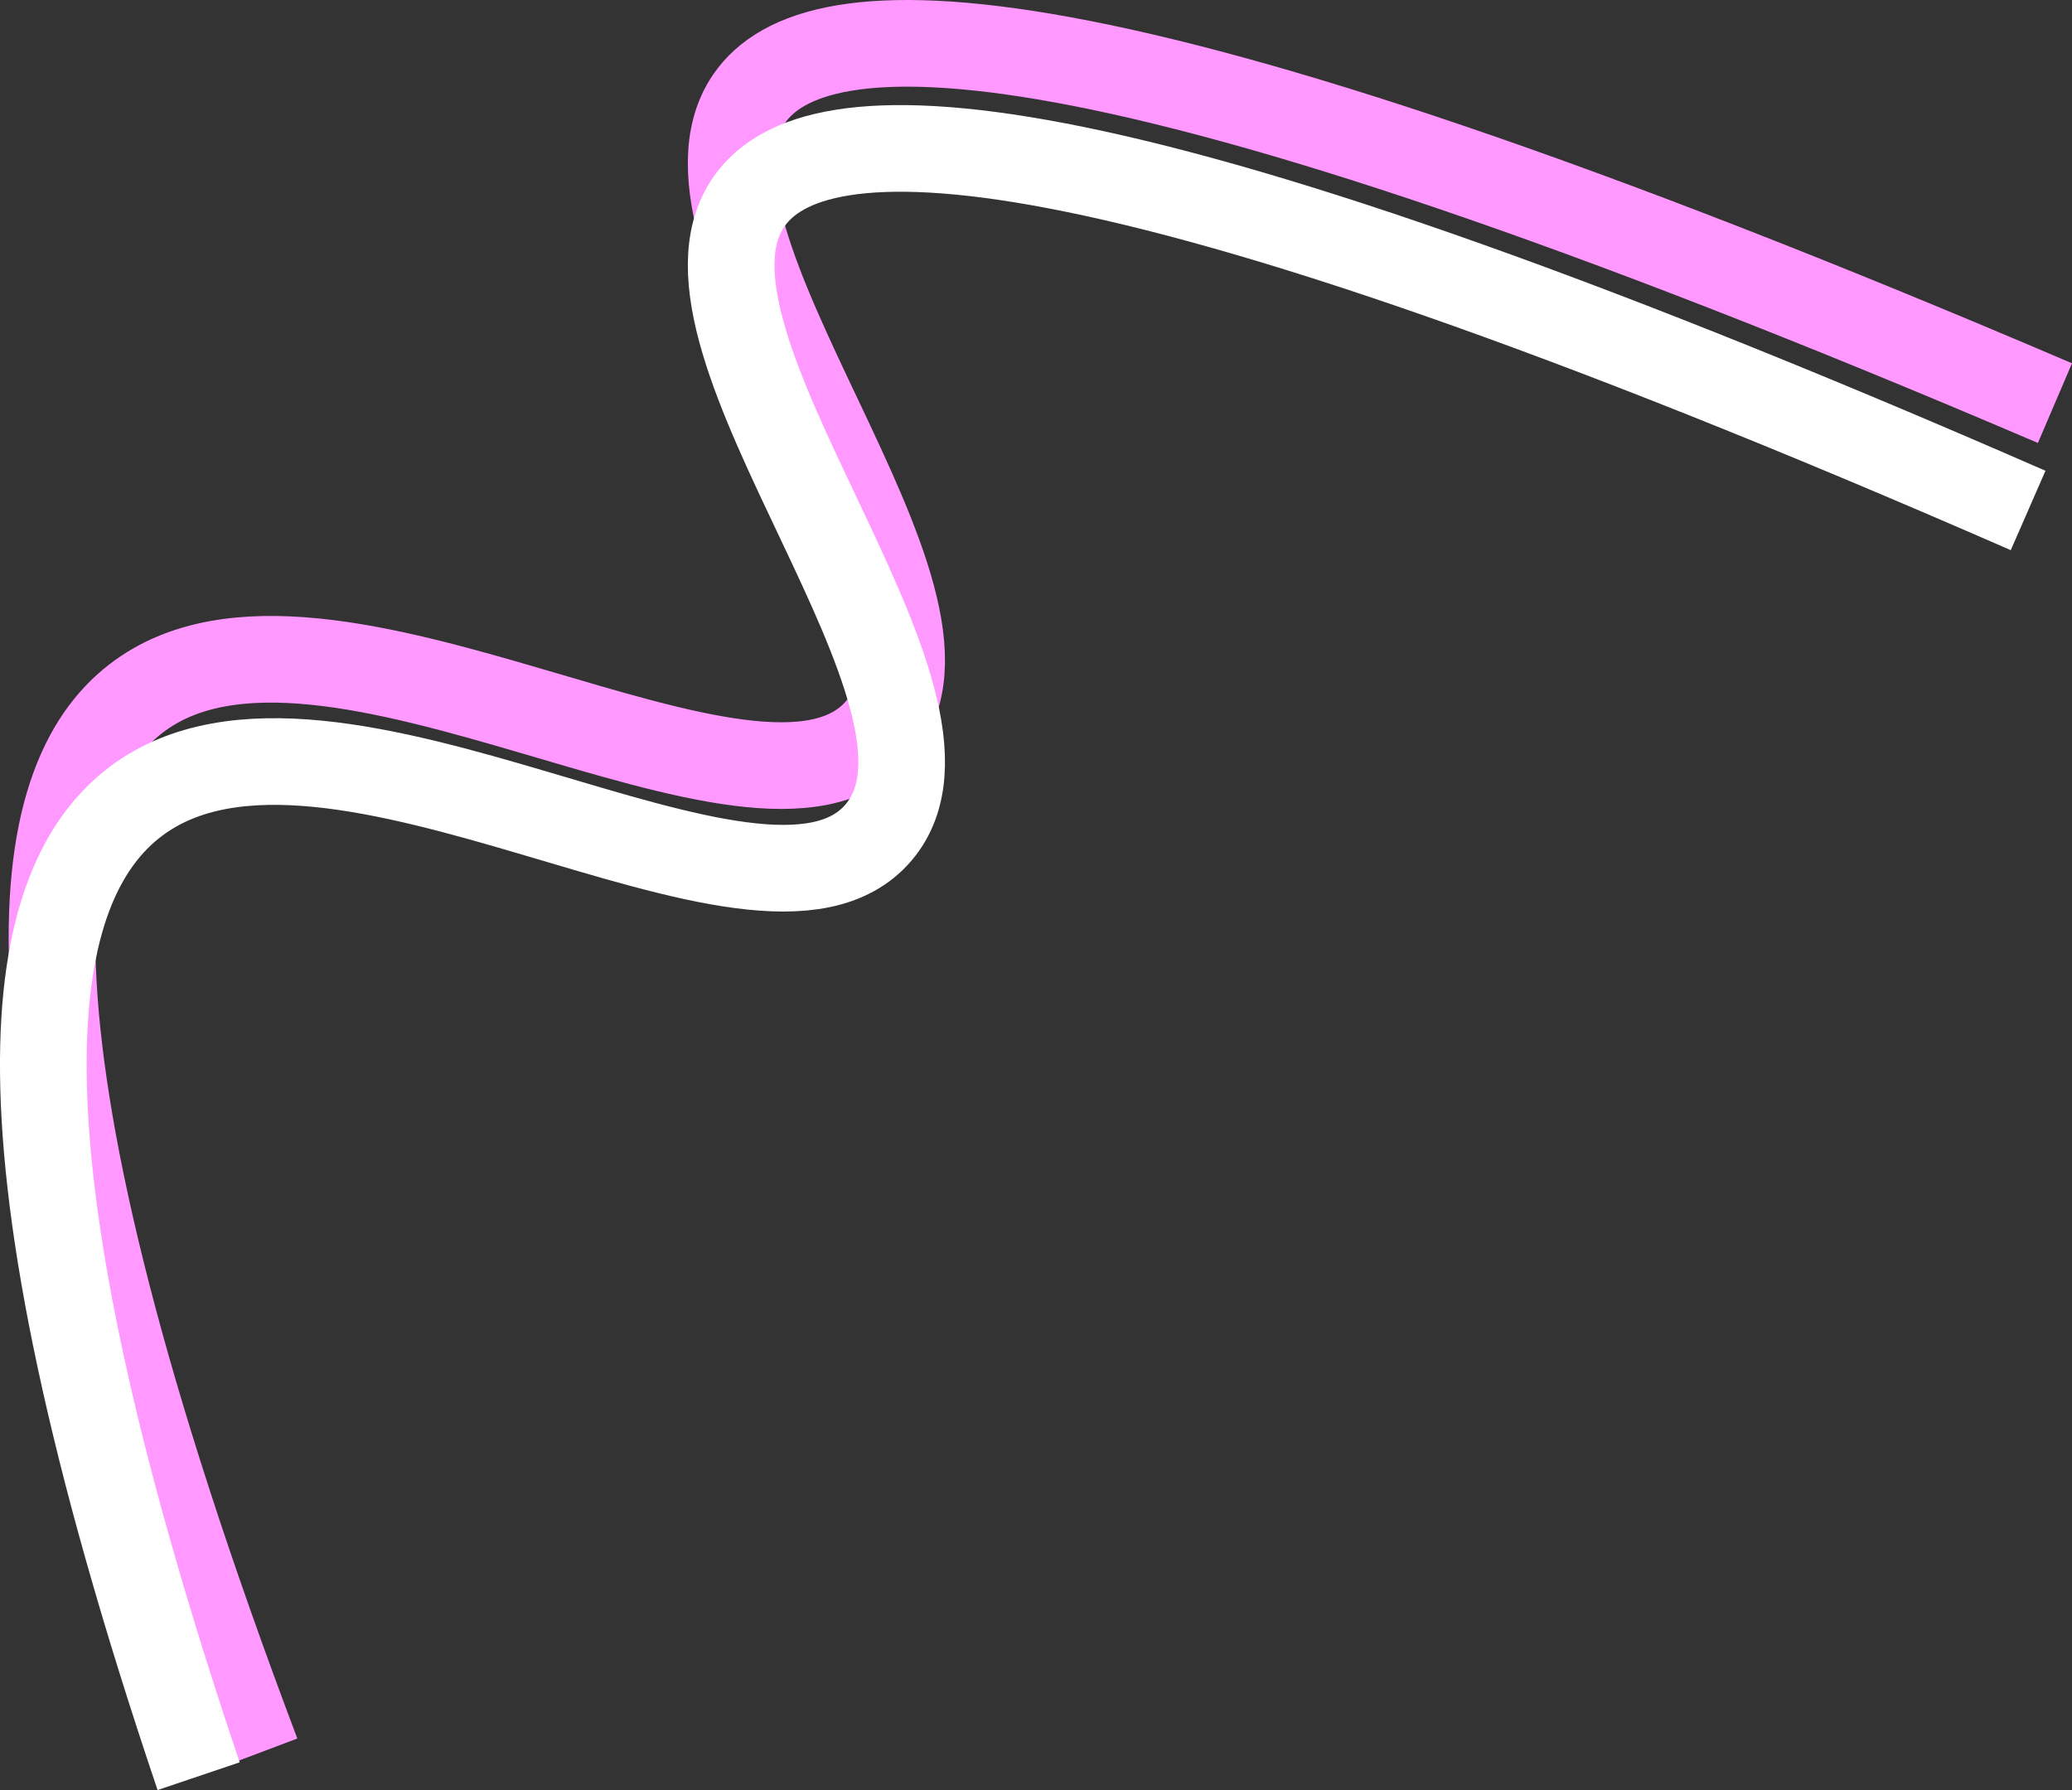 <?xml version="1.0" encoding="UTF-8"?> <svg xmlns="http://www.w3.org/2000/svg" viewBox="0 0 717.24 619.71"><rect x="0" y="0" width="717.24" height="619.71" fill="#333333" stroke="none"/><defs><style>.cls-1,.cls-2{fill:none;stroke-miterlimit:10;stroke-width:30px;}.cls-1{stroke:#ff98ff;}.cls-2{stroke:#fff;}</style></defs><title>Ресурс 2</title><g id="Слой_2" data-name="Слой 2"><g id="Слой_1-2" data-name="Слой 1"><g id="Блок_1_Главная_" data-name="Блок 1 (Главная)"><g id="Фигуры"><path class="cls-1" d="M711.34,139.56C376-3.92,281.72,1.23,259.21,34.32,225.66,83.64,343,207.87,304.12,252.64c-41.48,47.7-191.85-61-257-10.84C10.1,270.25-6.2,355.41,88.89,607.17"></path><path class="cls-2" d="M702.05,176.72C374.36,33.47,281.55,37.56,259.21,69.88,225.67,118.42,343,242.44,304.12,288.2c-40.48,47.69-189.58-61.42-257-10.84C9.39,305.63-8,387.62,68.76,614.91"></path></g></g></g></g></svg> 